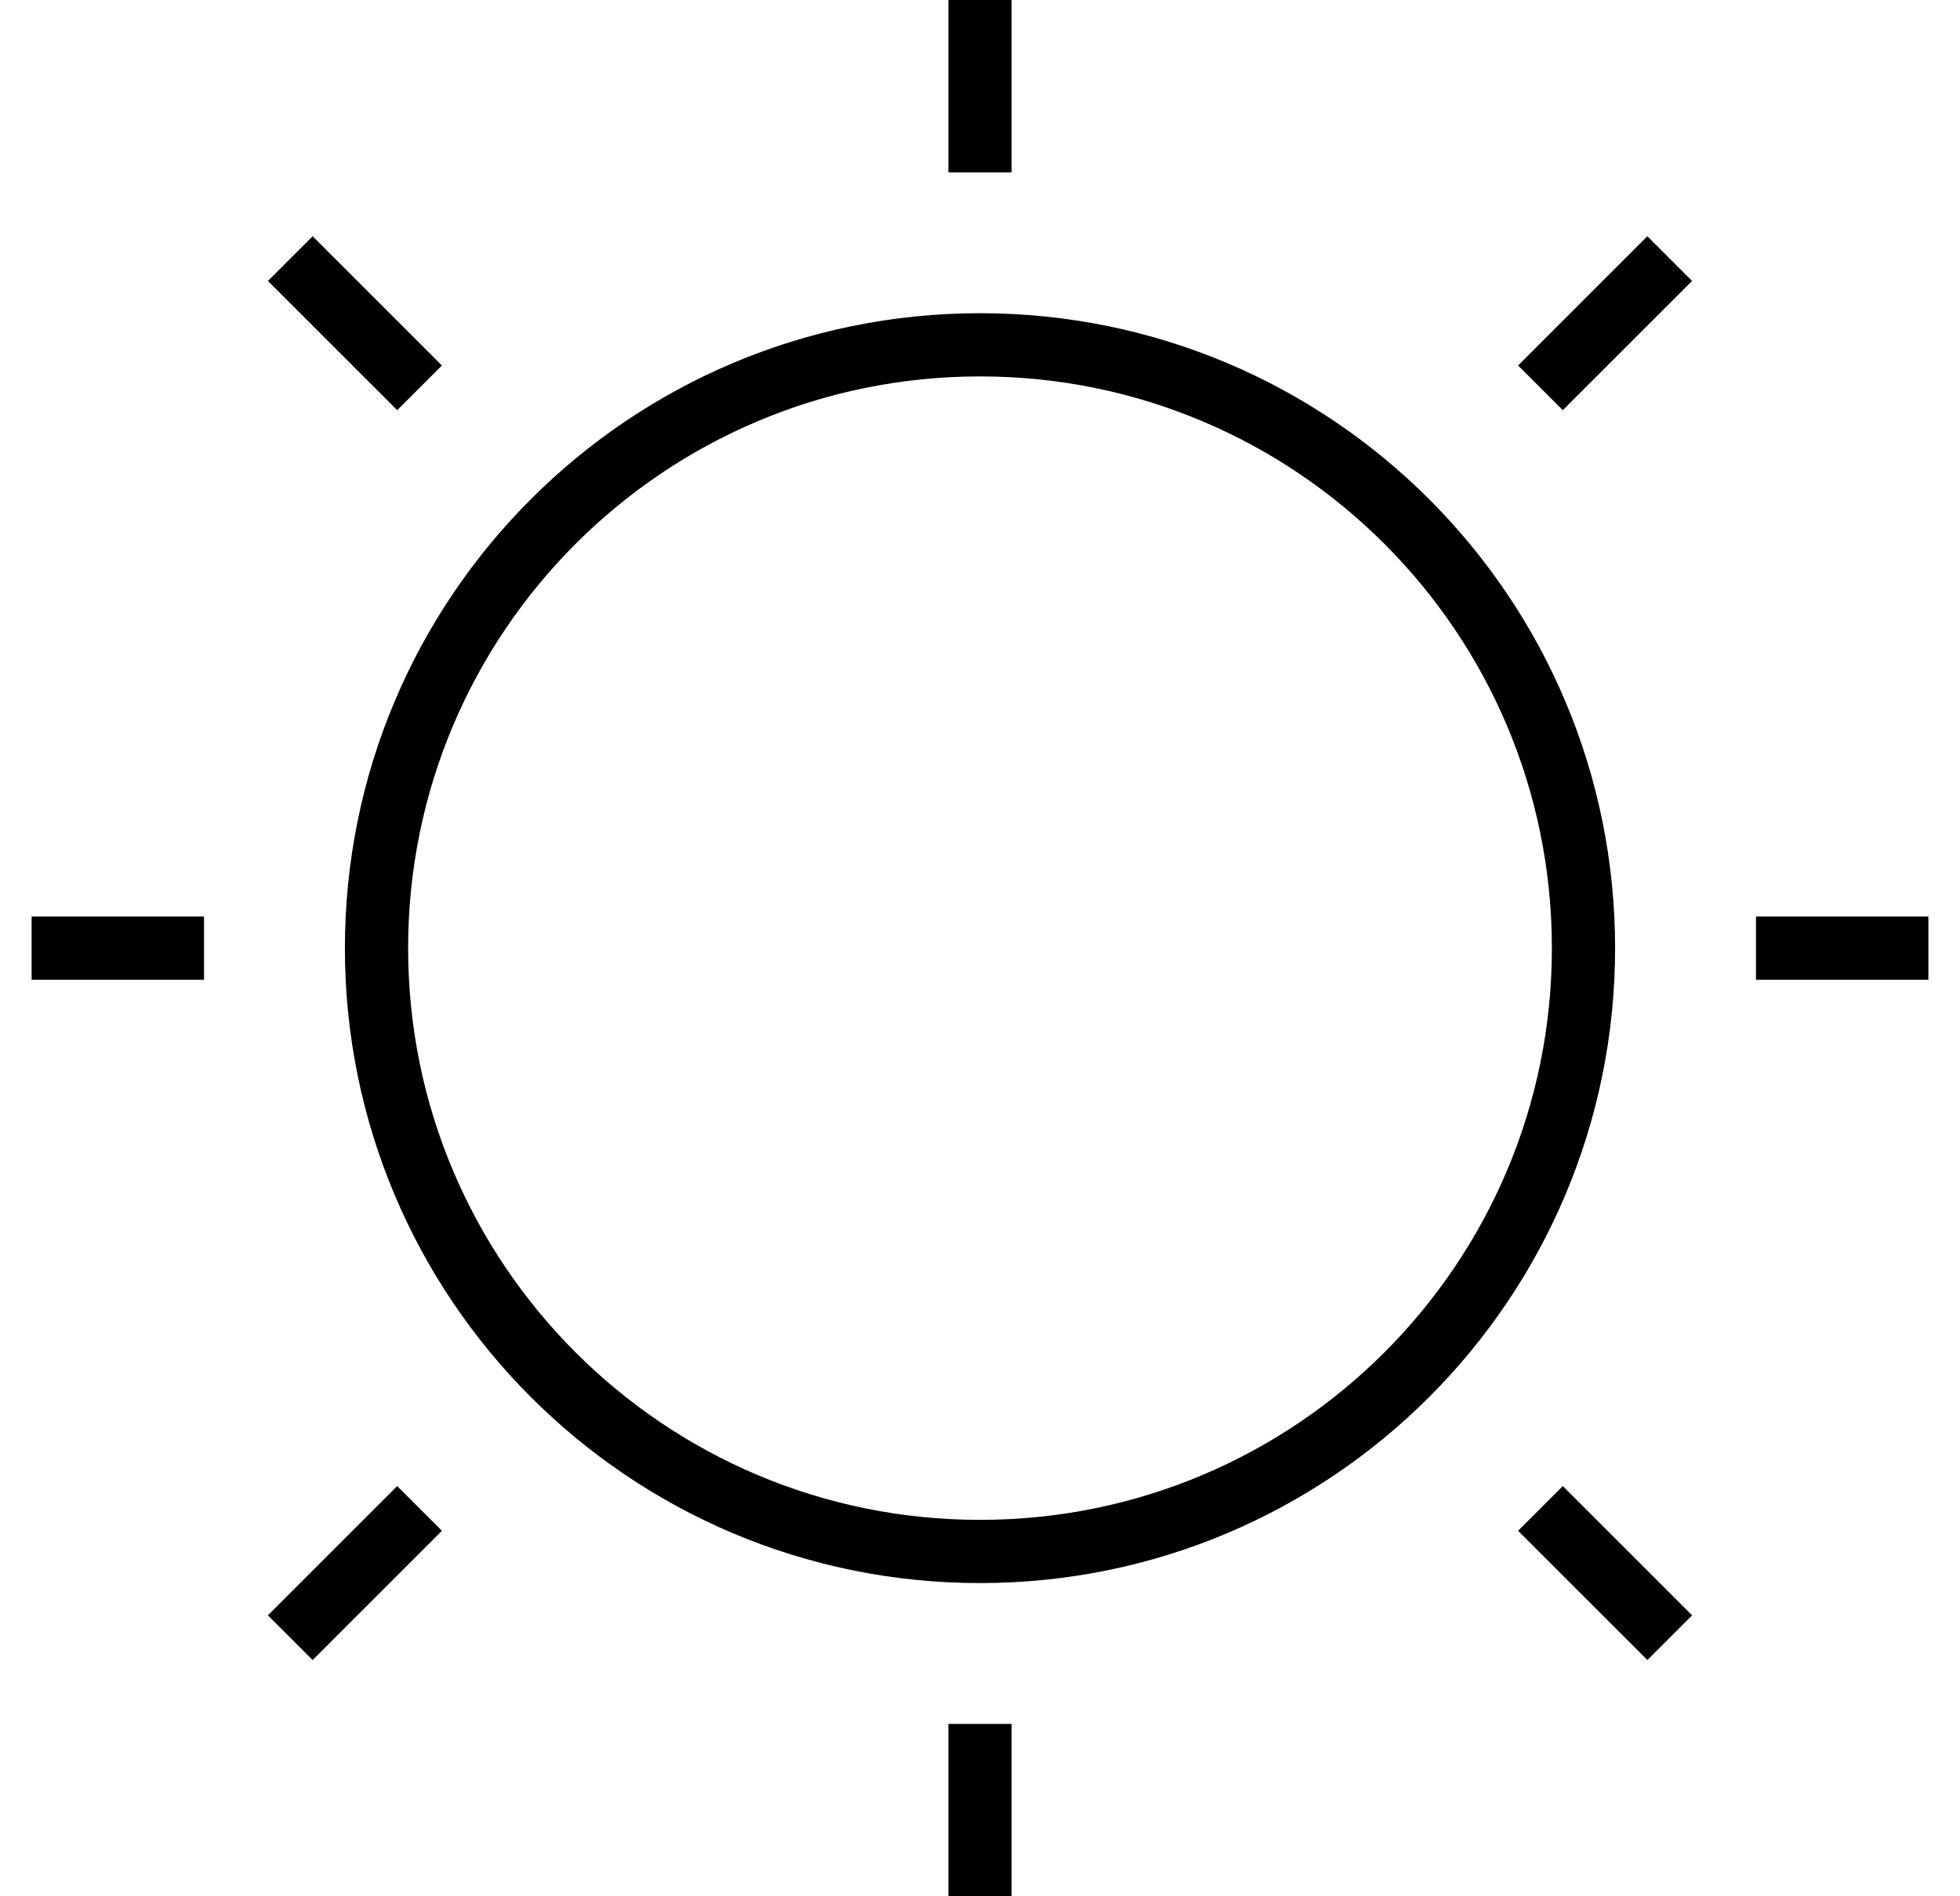 <?xml version="1.0" encoding="UTF-8"?>
<svg width="31px" height="30px" viewBox="0 0 31 30" version="1.1" xmlns="http://www.w3.org/2000/svg" xmlns:xlink="http://www.w3.org/1999/xlink">
    <title>sonne</title>
    <g id="Page-1" stroke="none" stroke-width="1" fill="none" fill-rule="evenodd">
        <g id="Artboard" transform="translate(-122, -226)" stroke="#000000">
            <g id="sonne" transform="translate(122.5, 226)">
                <path d="M24.545,15 C24.545,9.728 20.272,5.455 15,5.455 C9.728,5.455 5.455,9.728 5.455,15 C5.455,20.272 9.728,24.545 15,24.545 C20.272,24.545 24.545,20.272 24.545,15 L24.545,15 Z" id="Stroke-807"></path>
                <line x1="15" y1="27.273" x2="15" y2="30" id="Stroke-808"></line>
                <line x1="23.864" y1="23.864" x2="25.909" y2="25.909" id="Stroke-809"></line>
                <line x1="27.273" y1="15" x2="30" y2="15" id="Stroke-810"></line>
                <line x1="23.864" y1="6.136" x2="25.909" y2="4.091" id="Stroke-811"></line>
                <line x1="15" y1="2.727" x2="15" y2="0" id="Stroke-812"></line>
                <line x1="6.136" y1="6.136" x2="4.091" y2="4.091" id="Stroke-813"></line>
                <line x1="2.727" y1="15" x2="0" y2="15" id="Stroke-814"></line>
                <line x1="6.136" y1="23.864" x2="4.091" y2="25.909" id="Stroke-815"></line>
            </g>
        </g>
    </g>
</svg>